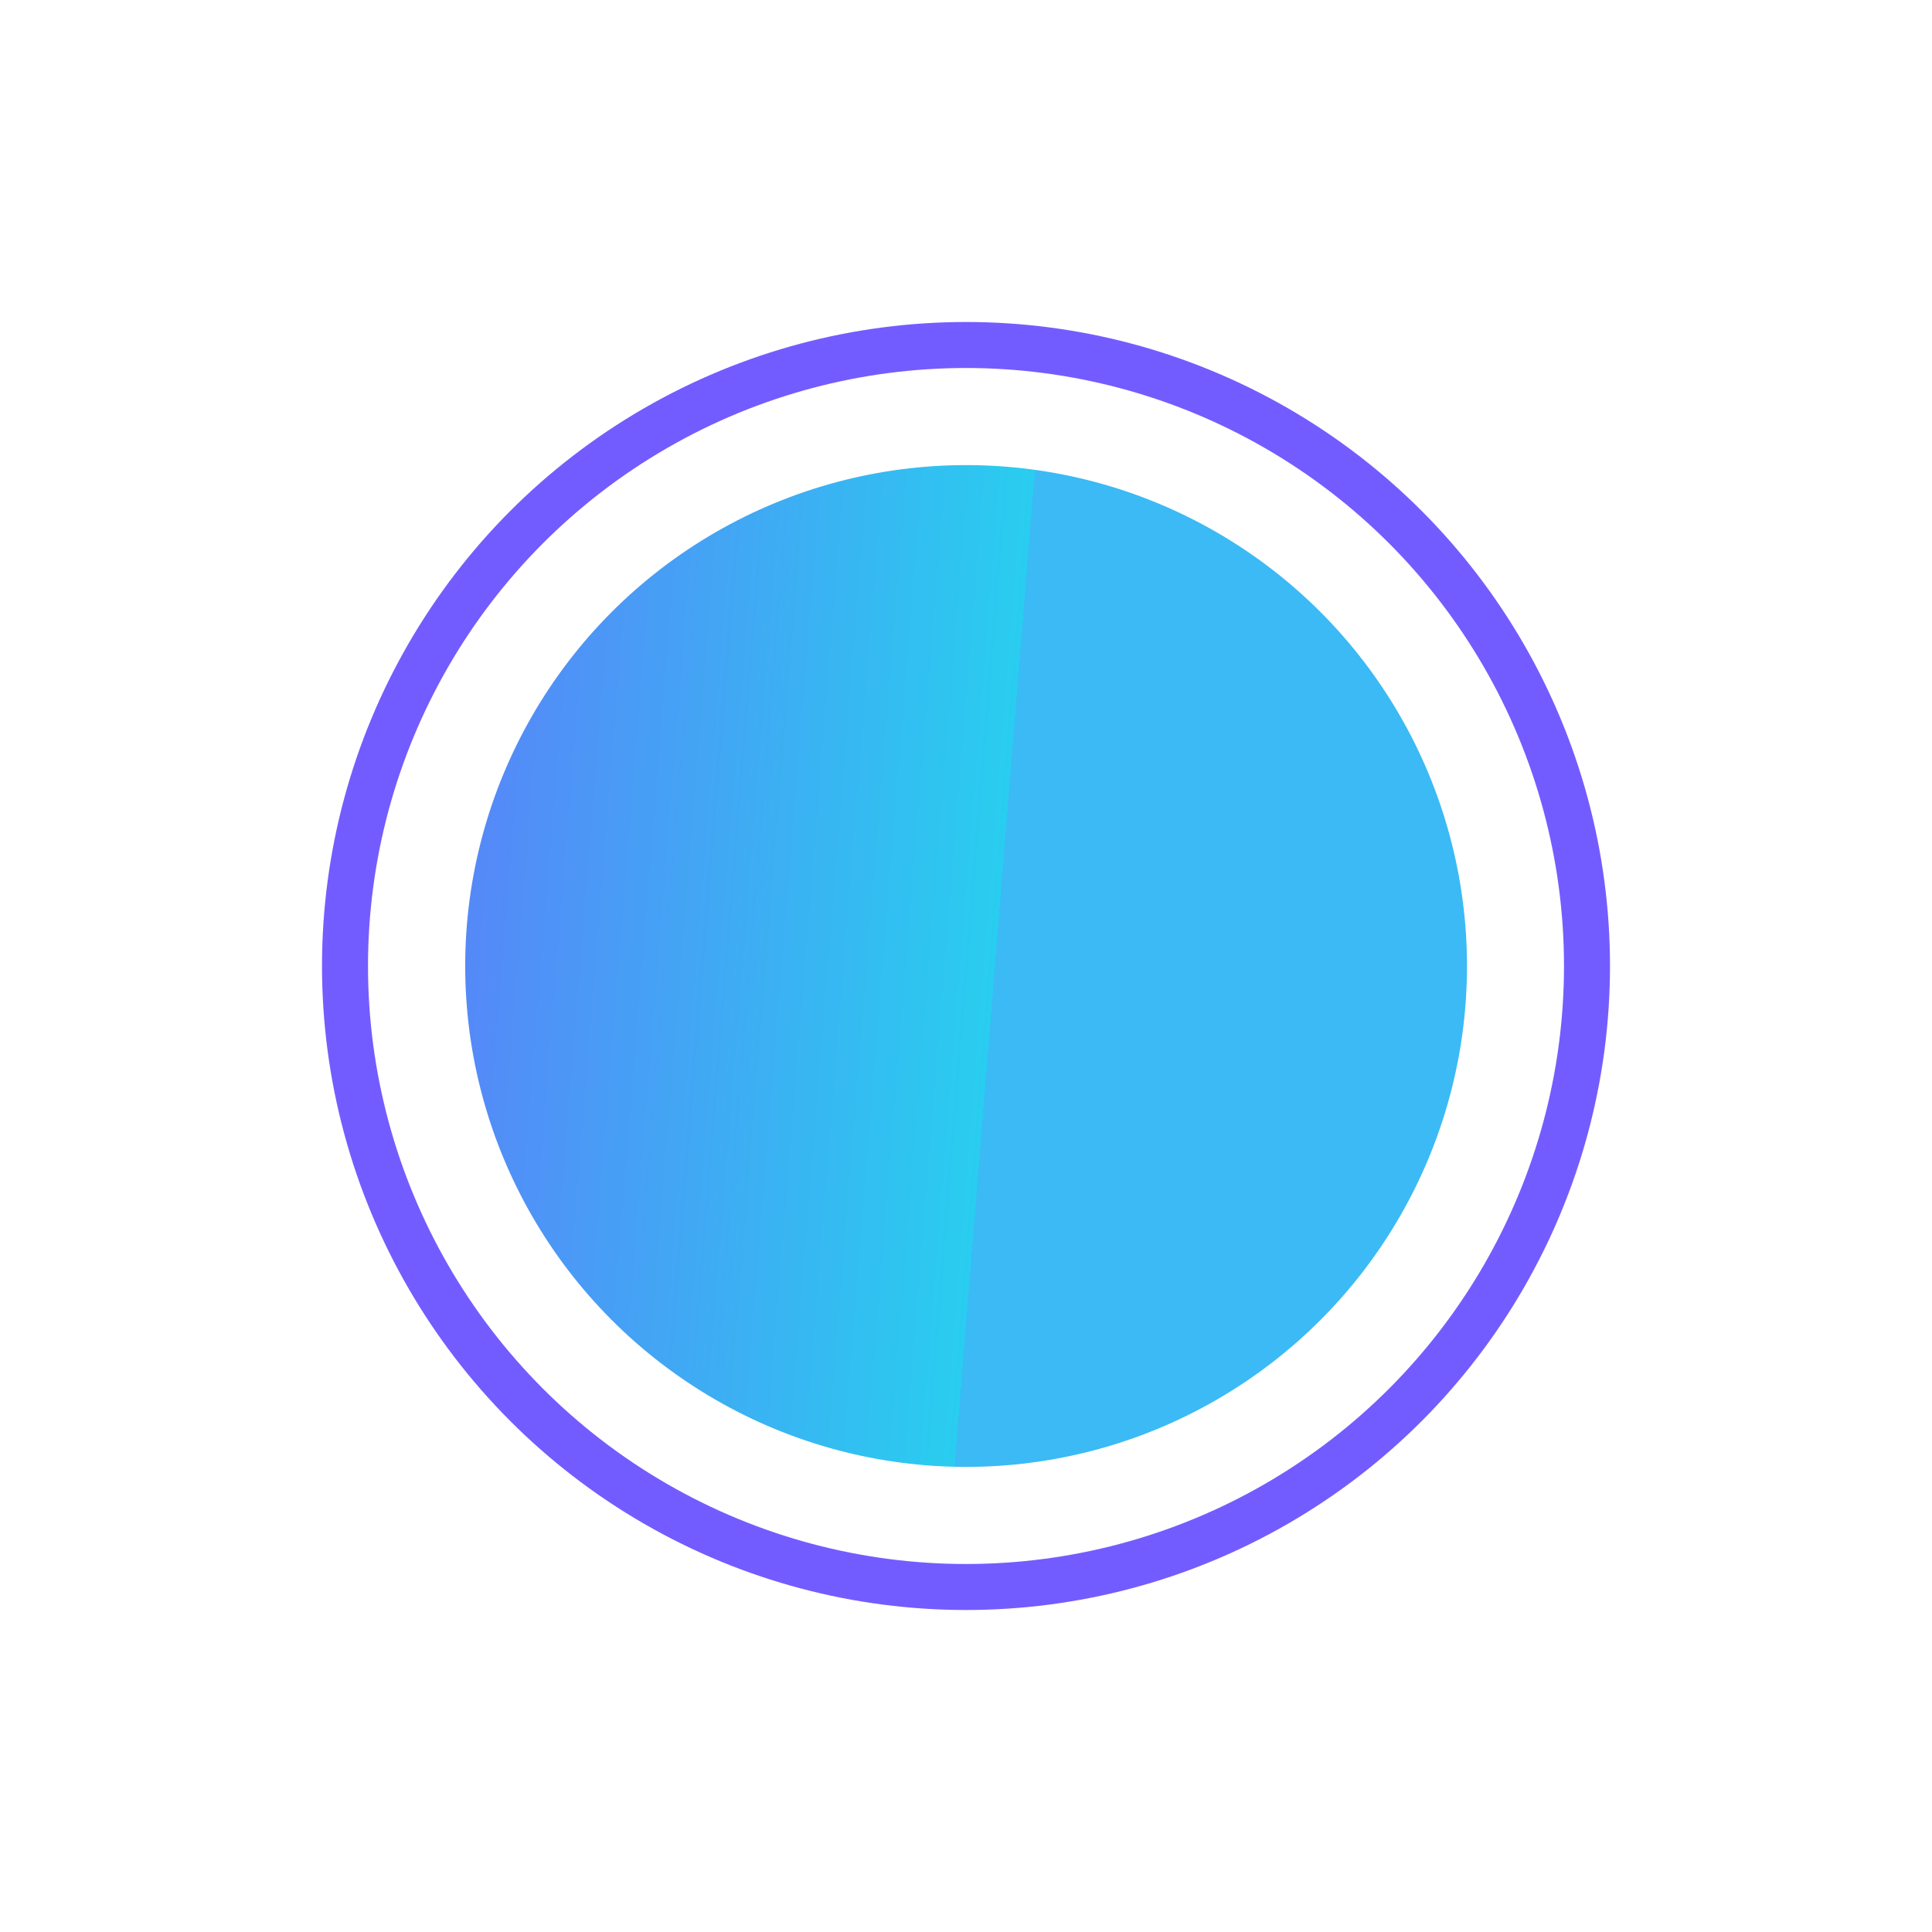 <?xml version="1.0" encoding="UTF-8"?> <svg xmlns="http://www.w3.org/2000/svg" width="42" height="42" viewBox="0 0 42 42" fill="none"> <g filter="url(#filter0_d)"> <circle r="10.889" transform="matrix(-1 0 0 1 21.002 21)" fill="url(#paint0_linear)"></circle> </g> <circle r="13.5" transform="matrix(-1 0 0 1 21 21)" stroke="#735CFF"></circle> <defs> <filter id="filter0_d" x="0.113" y="0.111" width="41.778" height="41.778" filterUnits="userSpaceOnUse" color-interpolation-filters="sRGB"> <feFlood flood-opacity="0" result="BackgroundImageFix"></feFlood> <feColorMatrix in="SourceAlpha" type="matrix" values="0 0 0 0 0 0 0 0 0 0 0 0 0 0 0 0 0 0 127 0"></feColorMatrix> <feOffset></feOffset> <feGaussianBlur stdDeviation="5"></feGaussianBlur> <feColorMatrix type="matrix" values="0 0 0 0 0 0 0 0 0 0 0 0 0 0 0 0 0 0 0.25 0"></feColorMatrix> <feBlend mode="normal" in2="BackgroundImageFix" result="effect1_dropShadow"></feBlend> <feBlend mode="normal" in="SourceGraphic" in2="effect1_dropShadow" result="shape"></feBlend> </filter> <linearGradient id="paint0_linear" x1="1.69823e-06" y1="7.778" x2="28.117" y2="5.512" gradientUnits="userSpaceOnUse"> <stop stop-color="#3BBAF5"></stop> <stop stop-color="#29CDEF"></stop> <stop offset="0.453" stop-color="#5A81F9"></stop> <stop offset="0.721" stop-color="#7853FF"></stop> <stop offset="0.846" stop-color="#5C09C9"></stop> <stop offset="0.948" stop-color="#42029E"></stop> <stop offset="0.964" stop-color="#7634F8"></stop> <stop offset="1" stop-color="#38008E"></stop> <stop offset="1" stop-color="#7C3EFF"></stop> </linearGradient> </defs> </svg> 